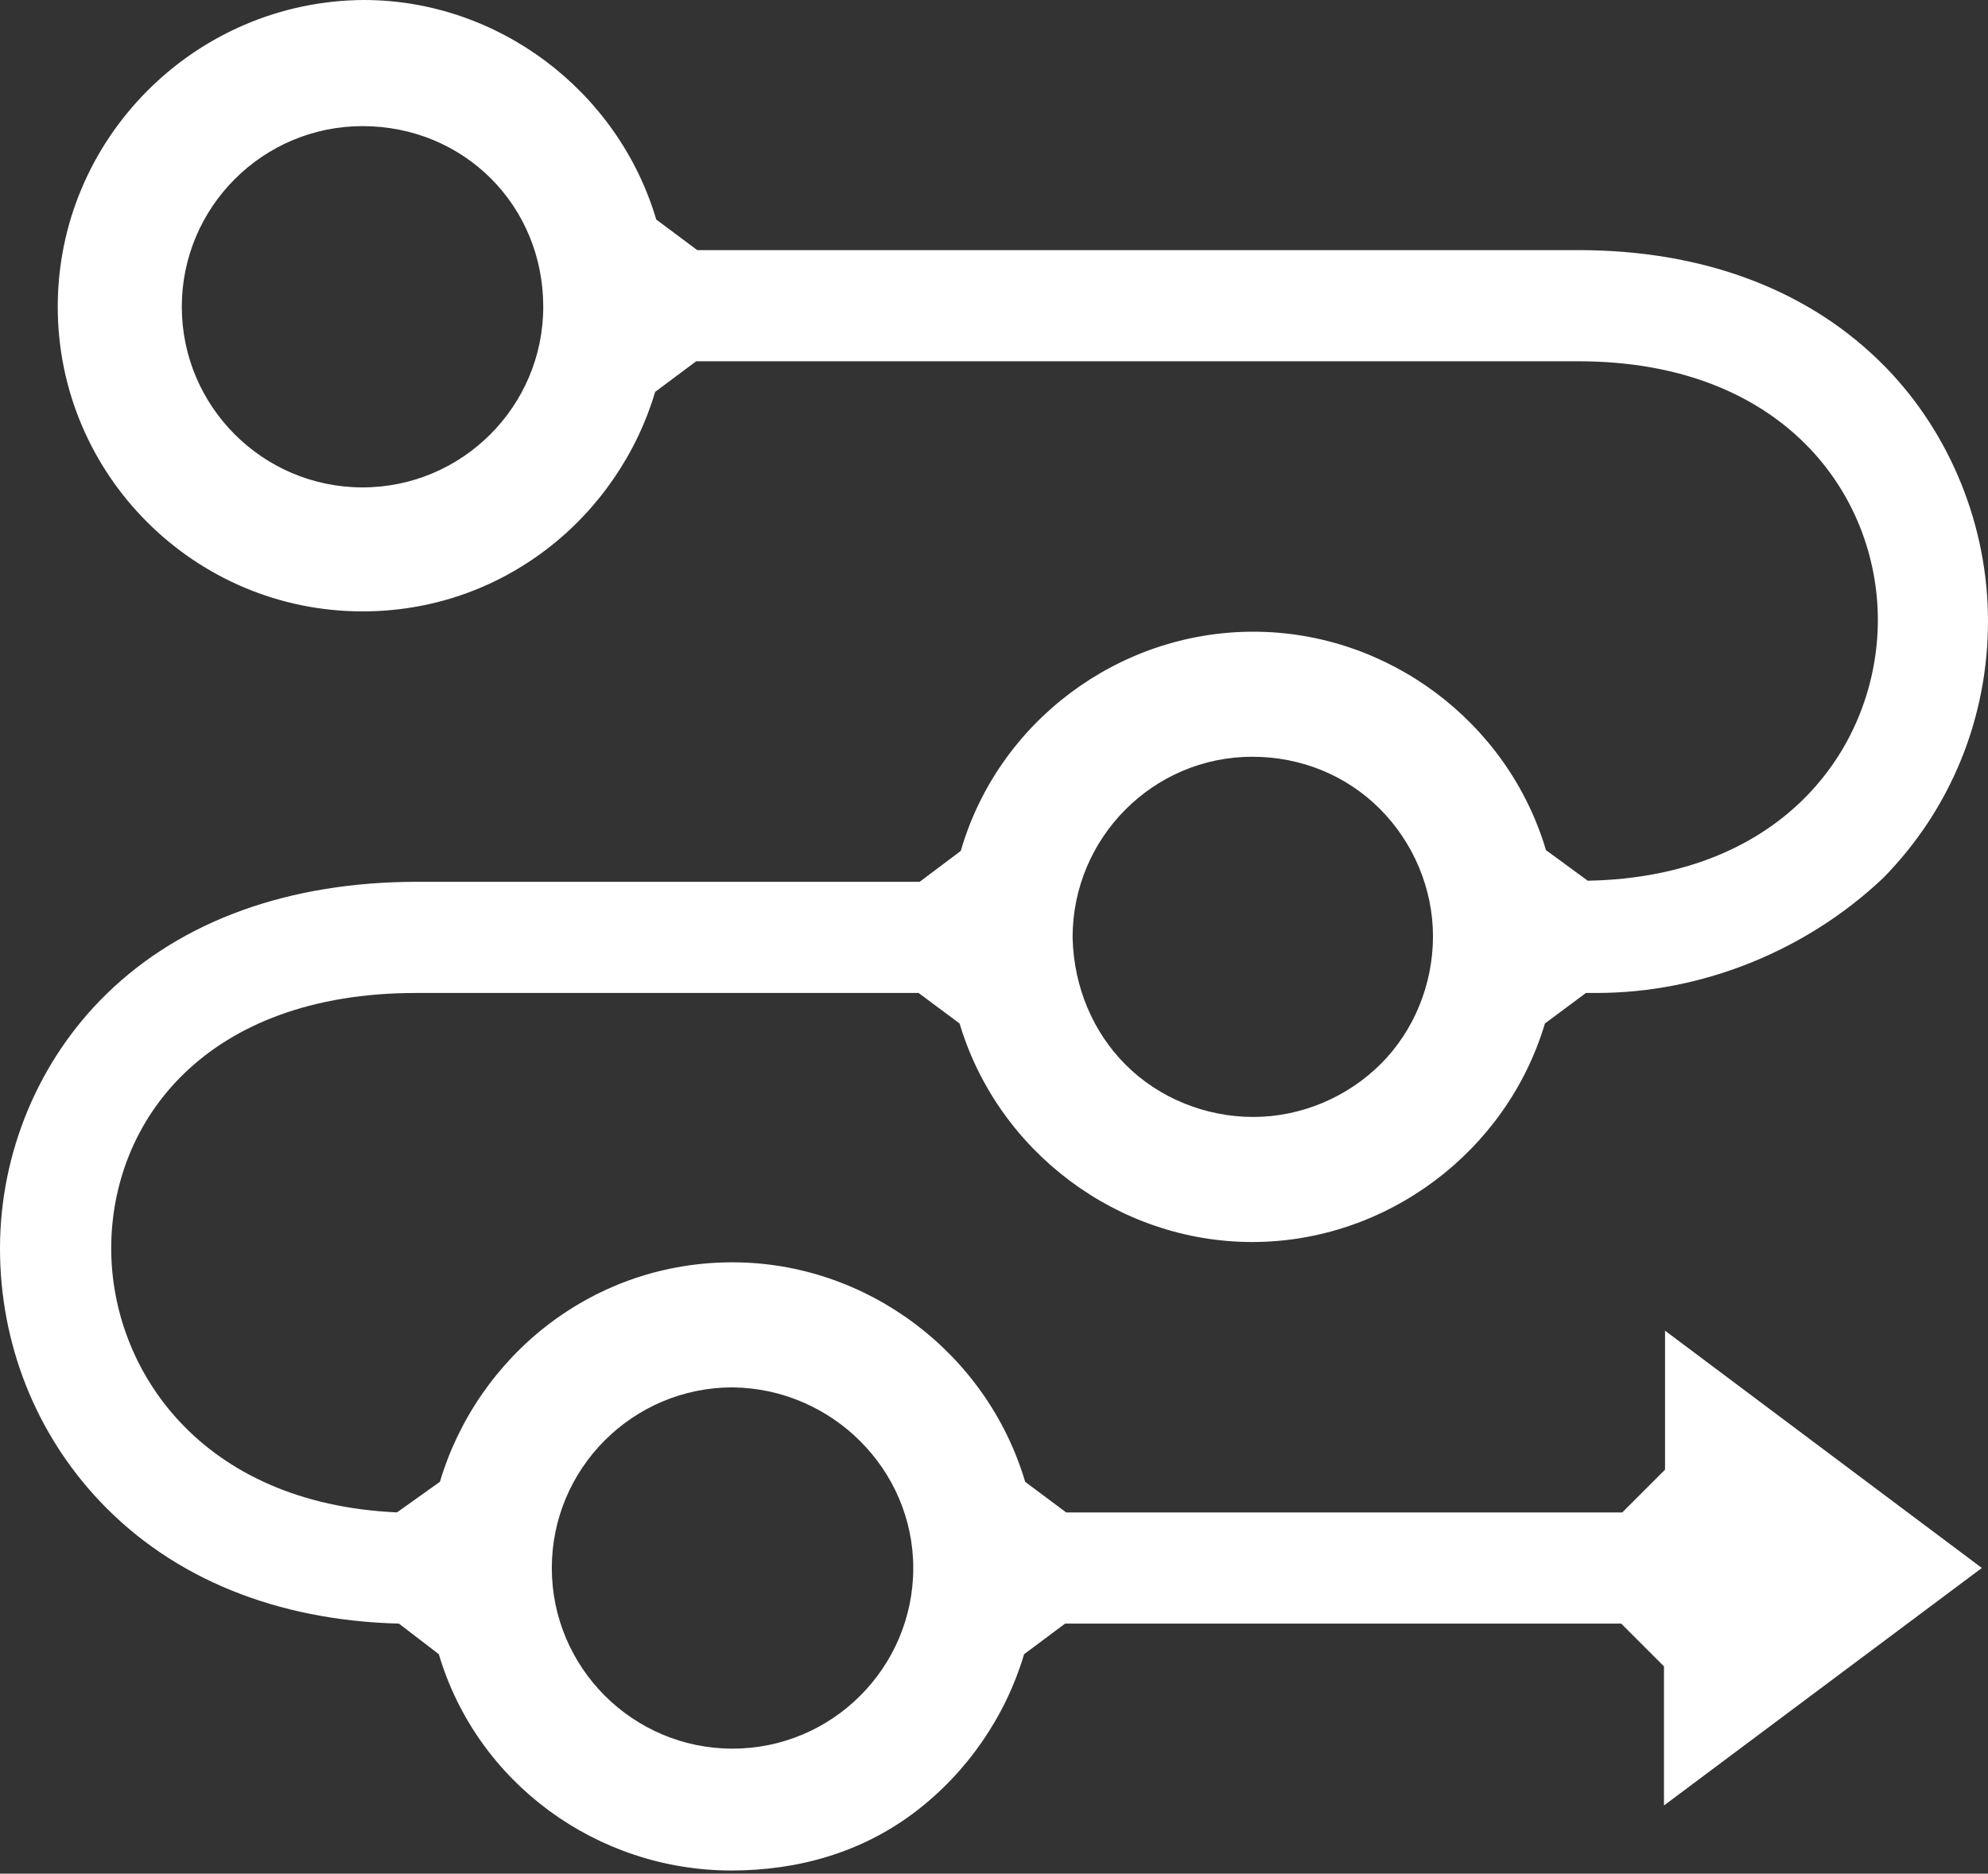 <svg 
 xmlns="http://www.w3.org/2000/svg"
 xmlns:xlink="http://www.w3.org/1999/xlink"
 width="558px" height="526px">
<rect width="100%" height="100%" fill="#333333" stroke="none"/>
<path fill-rule="evenodd"  fill="rgb(255, 255, 255)"
 d="M205.311,525.1 C167.702,525.1 133.926,500.660 123.172,464.379 L111.972,455.790 C77.529,454.897 48.543,443.065 28.146,421.571 C9.996,402.445 0.000,377.192 0.000,350.467 C0.000,323.539 10.928,297.474 29.981,278.956 C51.081,258.405 81.190,247.547 117.063,247.547 L258.139,247.547 L269.674,238.876 C280.145,202.641 313.912,177.334 351.789,177.334 C389.450,177.334 423.226,202.550 433.927,238.654 L445.664,247.245 C501.605,246.197 527.083,208.559 527.083,174.033 C527.083,139.060 500.783,101.420 443.038,101.420 L195.405,101.420 L183.894,110.012 C178.725,127.452 167.913,143.138 153.449,154.180 C138.495,165.598 120.619,171.633 101.755,171.633 C54.585,171.633 16.209,133.270 16.209,86.117 C16.209,38.895 54.749,0.263 102.122,0.000 C139.663,0.000 173.440,25.339 184.194,61.621 L195.705,70.214 L443.038,70.214 C478.447,70.214 508.248,81.569 529.221,103.051 C547.510,121.784 557.999,147.766 557.999,174.333 C557.999,201.561 547.552,227.175 528.576,246.482 C506.903,266.993 477.598,278.753 448.140,278.753 L445.139,278.753 L433.634,287.322 C422.849,323.441 389.069,348.667 351.489,348.667 C313.908,348.667 280.129,323.441 269.343,287.322 L257.839,278.753 L116.763,278.753 C57.669,278.753 31.217,314.770 31.217,350.467 C31.217,384.435 56.317,422.113 111.426,424.569 L123.472,415.988 C128.641,398.548 139.453,382.862 153.916,371.819 C168.871,360.402 186.746,354.367 205.611,354.367 C243.219,354.367 276.995,379.707 287.749,415.988 L299.261,424.580 L455.345,424.580 L467.351,412.578 L467.351,373.559 L556.273,440.172 L467.051,506.844 L467.051,467.789 L455.045,455.786 L298.961,455.786 L287.449,464.379 C282.280,481.819 271.468,497.504 257.005,508.547 C242.050,519.964 224.175,525.1 205.311,525.1 ZM205.611,389.474 C177.640,389.474 154.884,412.222 154.884,440.184 C154.884,468.145 177.640,490.893 205.611,490.893 C233.582,490.893 256.338,468.145 256.338,440.184 C256.338,412.615 233.657,389.868 205.780,389.475 L205.611,389.474 ZM351.489,212.441 C323.683,212.441 301.062,235.189 301.062,263.150 L301.067,263.493 C301.456,277.126 306.755,289.715 315.985,298.942 C325.277,308.231 338.327,313.559 351.789,313.559 C365.059,313.559 378.109,308.123 387.593,298.642 C396.886,289.353 402.216,276.306 402.216,262.850 C402.216,249.583 396.777,236.538 387.293,227.058 C377.864,217.632 365.149,212.441 351.489,212.441 ZM101.755,35.407 C73.784,35.407 51.028,58.155 51.028,86.117 C51.028,114.078 73.784,136.826 101.755,136.826 C129.726,136.826 152.482,114.078 152.482,86.117 C152.482,57.681 130.200,35.407 101.755,35.407 Z"/>
</svg>